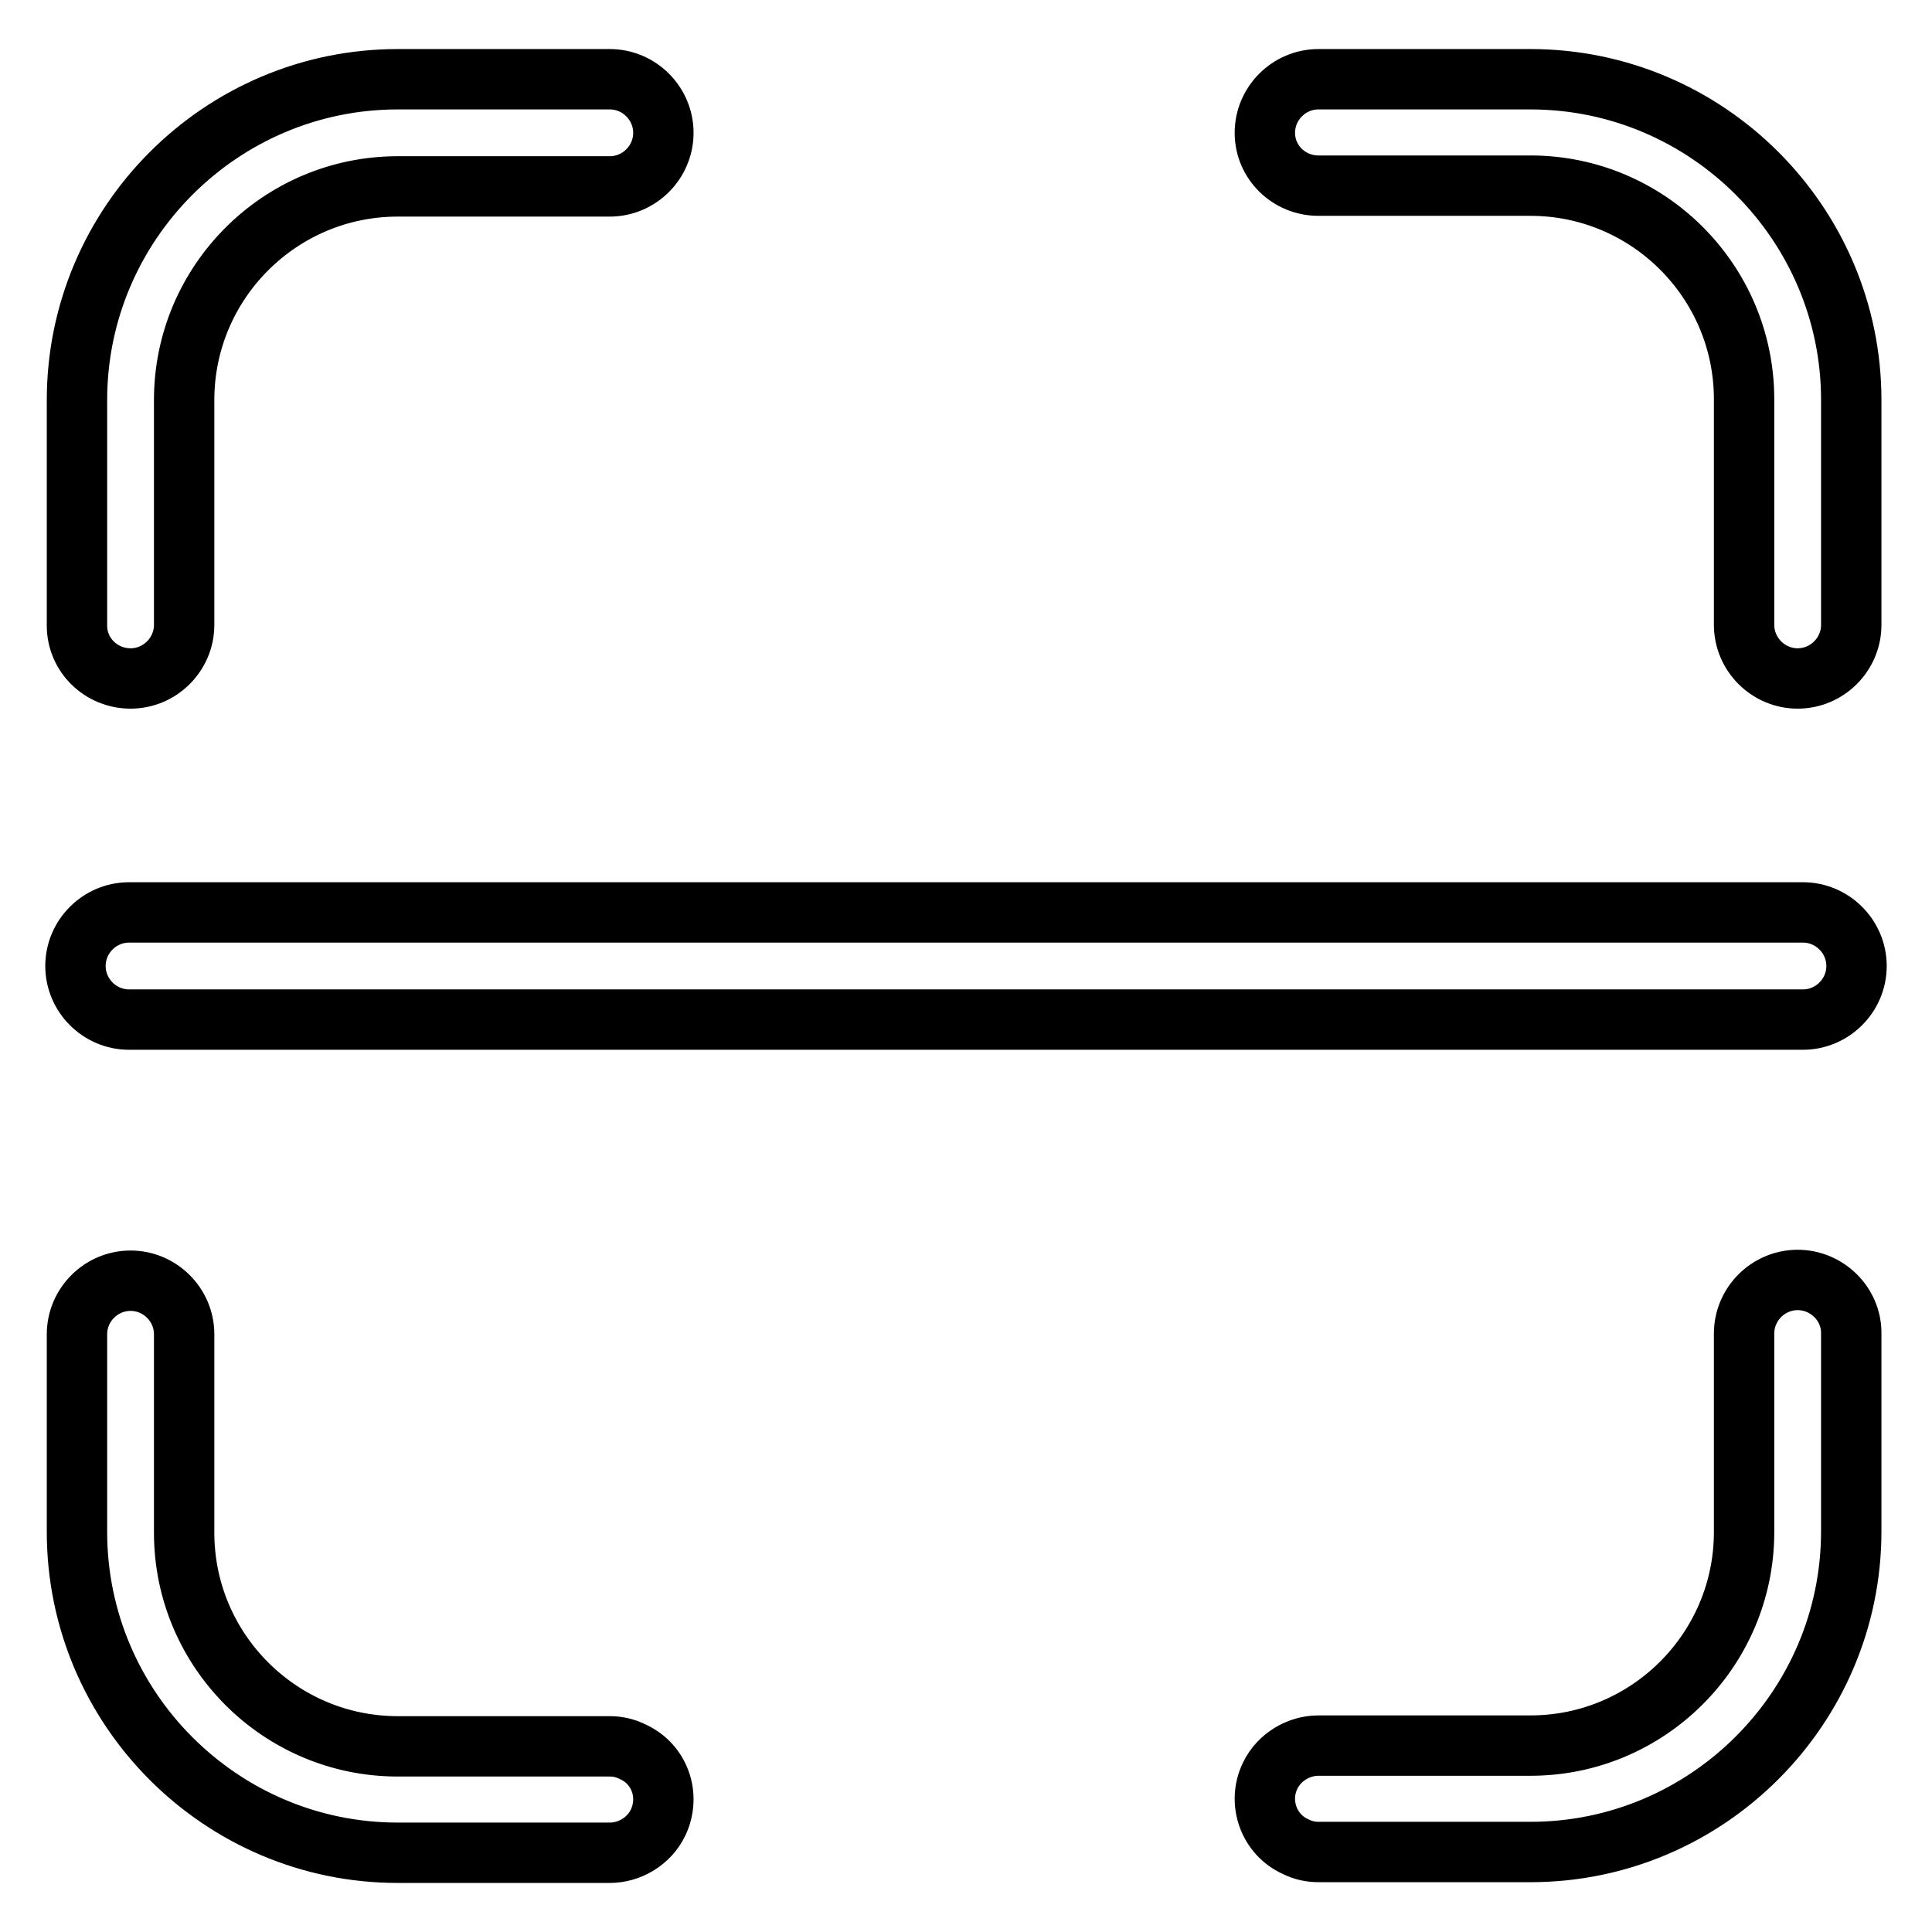 <?xml version="1.0" encoding="utf-8"?>
<!-- Svg Vector Icons : http://www.onlinewebfonts.com/icon -->
<!DOCTYPE svg PUBLIC "-//W3C//DTD SVG 1.1//EN" "http://www.w3.org/Graphics/SVG/1.1/DTD/svg11.dtd">
<svg version="1.1" xmlns="http://www.w3.org/2000/svg" xmlns:xlink="http://www.w3.org/1999/xlink" x="0px" y="0px" viewBox="0 0 256 256" enable-background="new 0 0 256 256" xml:space="preserve">
<g> <path stroke-width="8" fill-opacity="0" stroke="#000000"  d="M17.1,135.1h221.8c3.9,0,7.1-3.2,7.1-7.1c0-3.9-3.2-7.1-7.1-7.1H17.1c-3.9,0-7.1,3.2-7.1,7.1 C10,131.9,13.2,135.1,17.1,135.1z M17.3,89.9c3.9,0,7.1-3.2,7.1-7.1V53c0-15.6,12.7-28.3,28.3-28.3h28.1c3.9,0,7.1-3.2,7.1-7.1 s-3.2-7.1-7.1-7.1H52.7c-23.4,0-42.5,19.1-42.5,42.5v29.9C10.2,86.8,13.4,89.9,17.3,89.9z M238.2,169.6c-3.9,0-7.1,3.2-7.1,7.1V203 c0,15.6-12.7,28.3-28.3,28.3h-28.1v0c-2.6,0-5.2,1.5-6.4,4c-1.7,3.5-0.2,7.8,3.4,9.4c1,0.5,2,0.7,3,0.7v0h28.1 c23.4,0,42.5-19.1,42.5-42.5v-26.3C245.3,172.8,242.1,169.6,238.2,169.6L238.2,169.6z M174.7,24.6h28.1c15.6,0,28.3,12.7,28.3,28.3 v29.9c0,3.9,3.2,7.1,7.1,7.1c3.9,0,7.1-3.2,7.1-7.1V53c0-23.4-19.1-42.5-42.5-42.5h-28.1c-3.9,0-7.1,3.2-7.1,7.1 C167.6,21.5,170.8,24.6,174.7,24.6z M83.8,232.1c-1-0.5-2-0.7-3-0.7v0H52.7c-15.6,0-28.3-12.7-28.3-28.3v-26.3 c0-3.9-3.2-7.1-7.1-7.1s-7.1,3.2-7.1,7.1V203c0,23.4,19.1,42.5,42.5,42.5h28.1v0c2.6,0,5.2-1.5,6.4-4 C88.9,237.9,87.4,233.7,83.8,232.1z"/></g>
</svg>